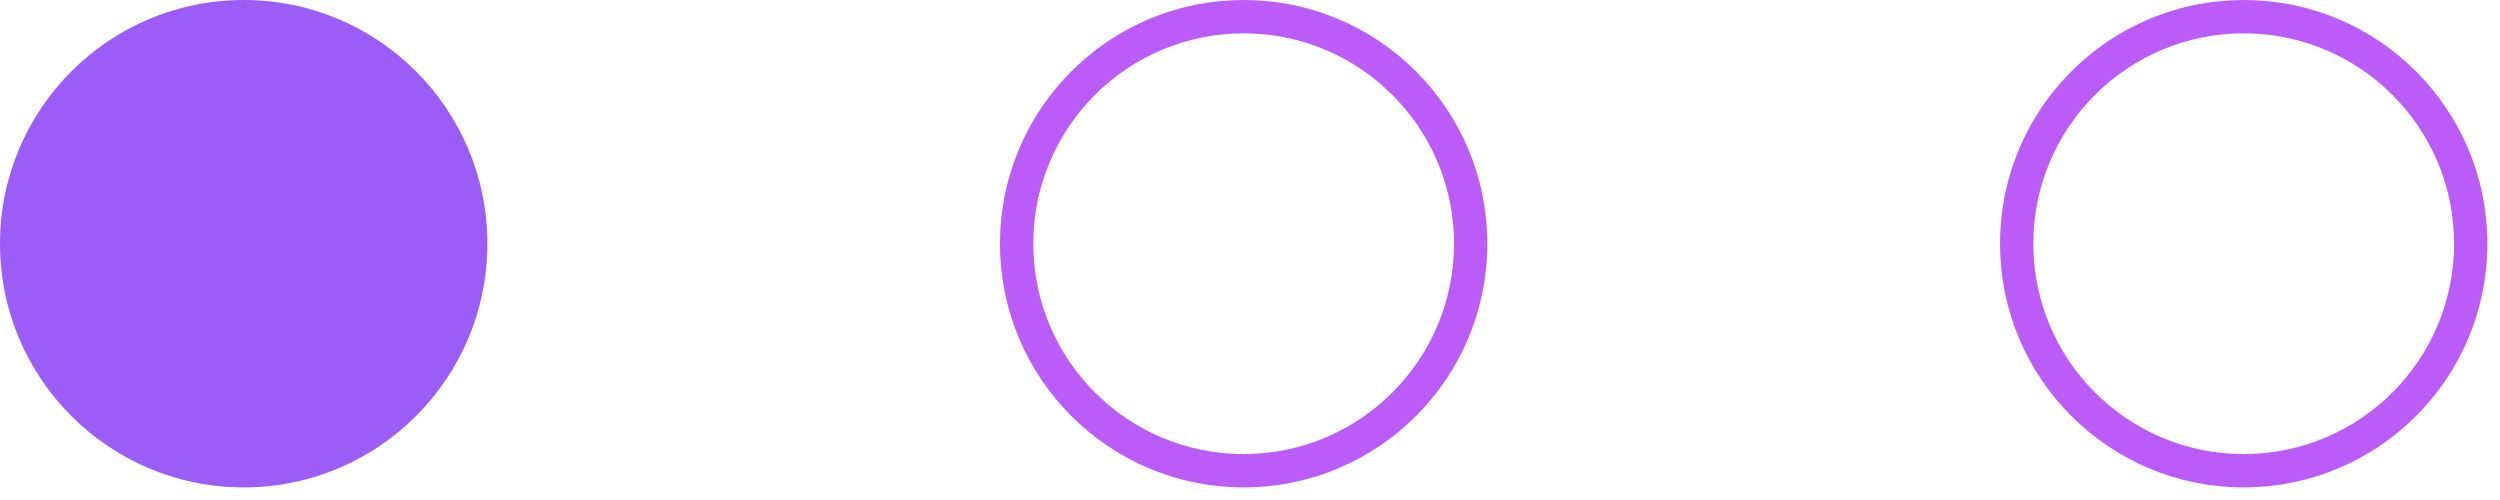 <svg xmlns="http://www.w3.org/2000/svg" width="75" height="15" viewBox="0 0 75 15" fill="none"><circle cx="7.311" cy="7.311" r="7.311" fill="#9B5CF8"></circle><circle cx="37.31" cy="7.311" r="6.811" stroke="#BB5CF8"></circle><circle cx="67.311" cy="7.311" r="6.811" stroke="#BB5CF8"></circle></svg>